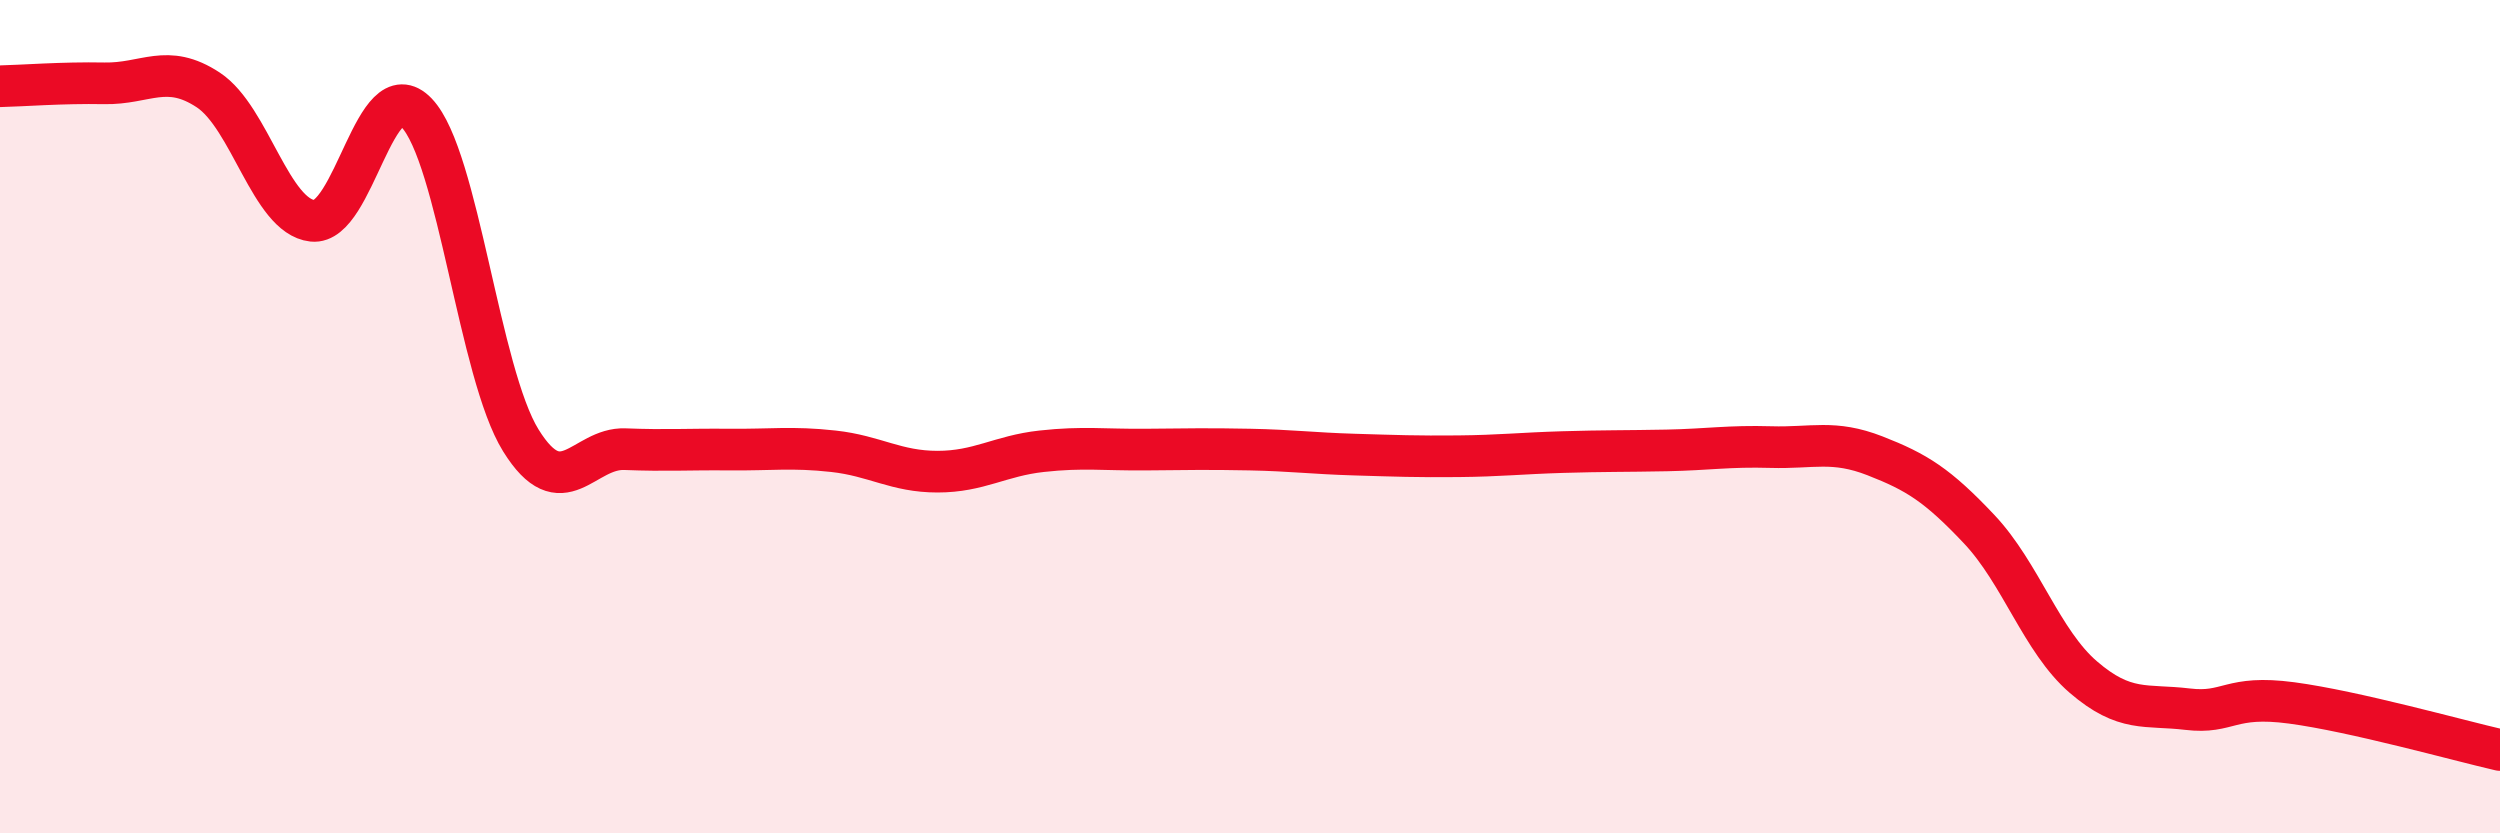 
    <svg width="60" height="20" viewBox="0 0 60 20" xmlns="http://www.w3.org/2000/svg">
      <path
        d="M 0,2.07 C 0.5,2.06 1.5,1.98 2.5,2 C 3.5,2.02 4,1.5 5,2.16 C 6,2.82 6.5,5.19 7.5,5.3 C 8.5,5.41 9,1.66 10,2.71 C 11,3.76 11.5,8.96 12.5,10.57 C 13.5,12.18 14,10.74 15,10.78 C 16,10.82 16.5,10.78 17.5,10.79 C 18.5,10.8 19,10.72 20,10.83 C 21,10.94 21.5,11.32 22.5,11.32 C 23.5,11.32 24,10.94 25,10.83 C 26,10.72 26.5,10.8 27.5,10.79 C 28.5,10.78 29,10.77 30,10.79 C 31,10.81 31.5,10.88 32.5,10.91 C 33.5,10.94 34,10.96 35,10.95 C 36,10.94 36.5,10.88 37.5,10.85 C 38.5,10.82 39,10.83 40,10.81 C 41,10.79 41.5,10.7 42.5,10.73 C 43.5,10.76 44,10.55 45,10.94 C 46,11.33 46.5,11.64 47.5,12.7 C 48.5,13.76 49,15.39 50,16.25 C 51,17.11 51.5,16.9 52.5,17.02 C 53.5,17.14 53.5,16.67 55,16.87 C 56.5,17.07 59,17.77 60,18L60 20L0 20Z"
        fill="#EB0A25"
        opacity="0.1"
        stroke-linecap="round"
        stroke-linejoin="round"
      />
      <path
        d="M 0,2.07 C 0.5,2.06 1.5,1.98 2.5,2 C 3.5,2.02 4,1.5 5,2.16 C 6,2.82 6.5,5.19 7.5,5.3 C 8.5,5.41 9,1.66 10,2.71 C 11,3.76 11.5,8.96 12.5,10.57 C 13.5,12.18 14,10.74 15,10.78 C 16,10.82 16.5,10.78 17.5,10.79 C 18.5,10.8 19,10.72 20,10.83 C 21,10.94 21.5,11.32 22.5,11.32 C 23.5,11.32 24,10.94 25,10.83 C 26,10.72 26.5,10.8 27.5,10.79 C 28.5,10.78 29,10.77 30,10.79 C 31,10.81 31.5,10.88 32.5,10.91 C 33.5,10.94 34,10.96 35,10.95 C 36,10.94 36.5,10.88 37.5,10.85 C 38.5,10.82 39,10.83 40,10.81 C 41,10.79 41.5,10.7 42.5,10.73 C 43.5,10.76 44,10.55 45,10.94 C 46,11.33 46.5,11.64 47.5,12.7 C 48.5,13.76 49,15.39 50,16.25 C 51,17.11 51.5,16.9 52.5,17.02 C 53.5,17.14 53.5,16.67 55,16.87 C 56.5,17.07 59,17.77 60,18"
        stroke="#EB0A25"
        stroke-width="1"
        fill="none"
        stroke-linecap="round"
        stroke-linejoin="round"
      />
    </svg>
  